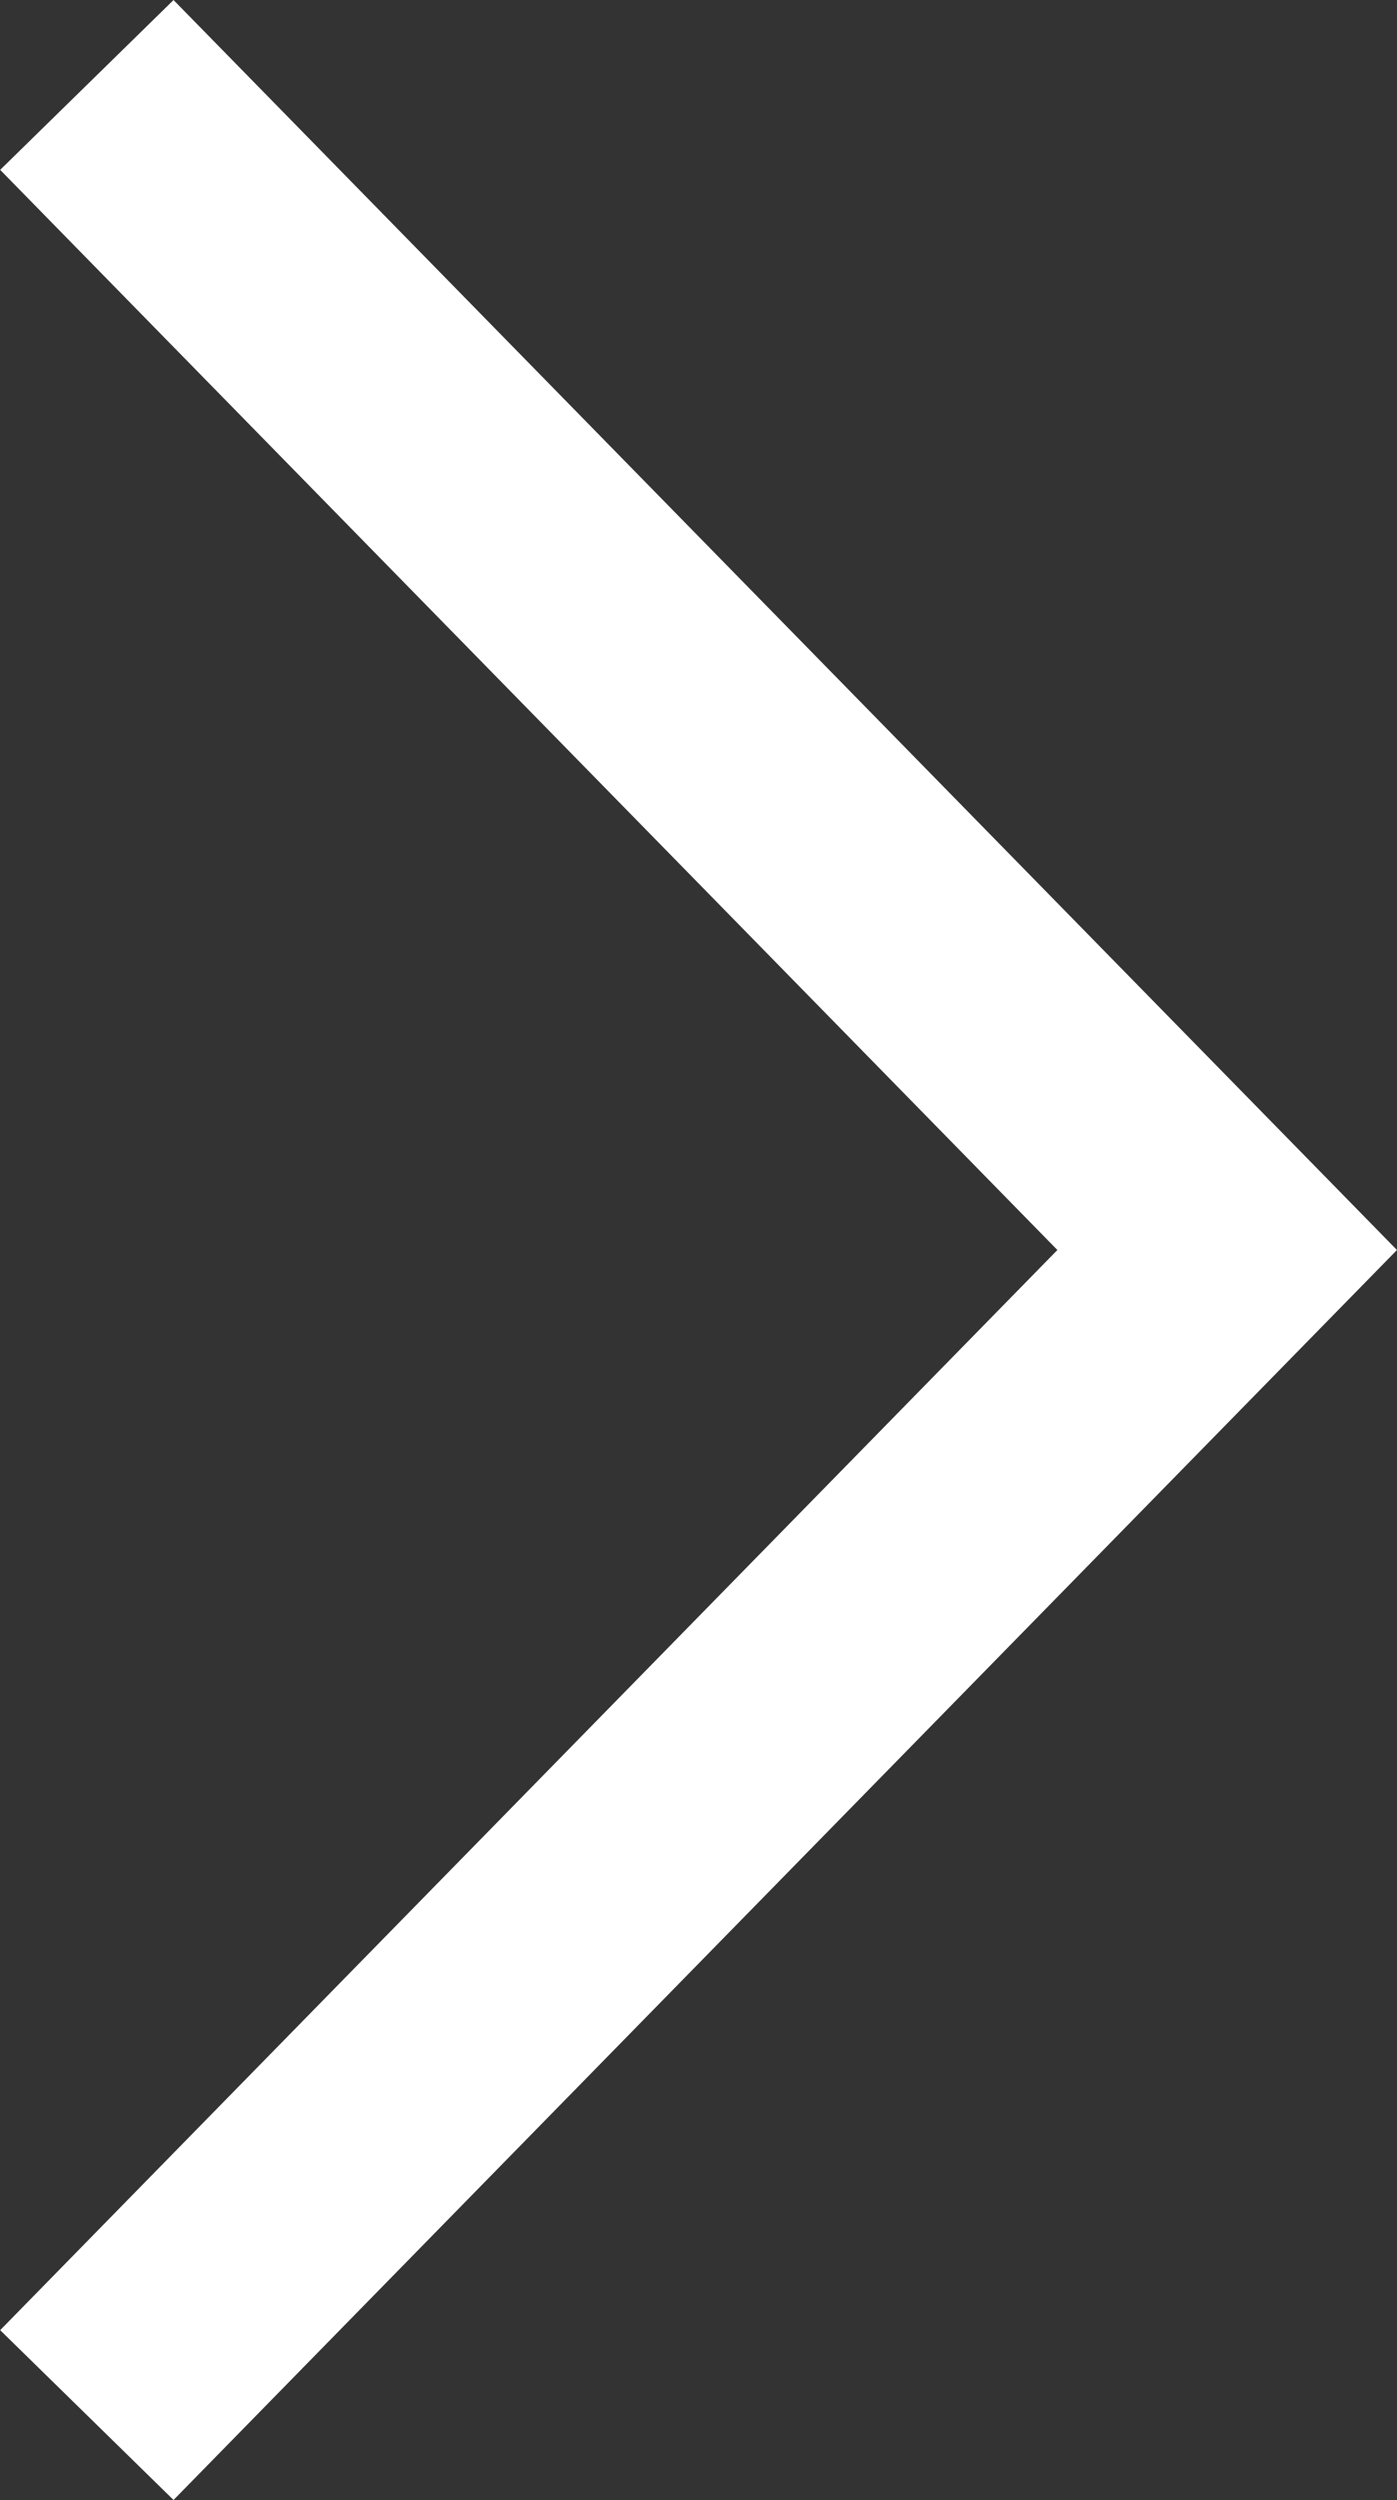 <?xml version="1.0" encoding="UTF-8"?><svg id="Ebene_2" xmlns="http://www.w3.org/2000/svg" viewBox="0 0 28.79 51.5"><rect x="0" y="0" width="28.79" height="51.5" fill="#333333" stroke="none"/><defs><style>.cls-1{fill:none;stroke:#fff;stroke-width:5px;}</style></defs><g id="Ebene_1-2"><g id="Webdesign"><g id="Startseite"><g id="CTA"><polyline id="Line-6" class="cls-1" points="1.79 1.75 25.29 25.75 1.79 49.75"/></g></g></g></g></svg>